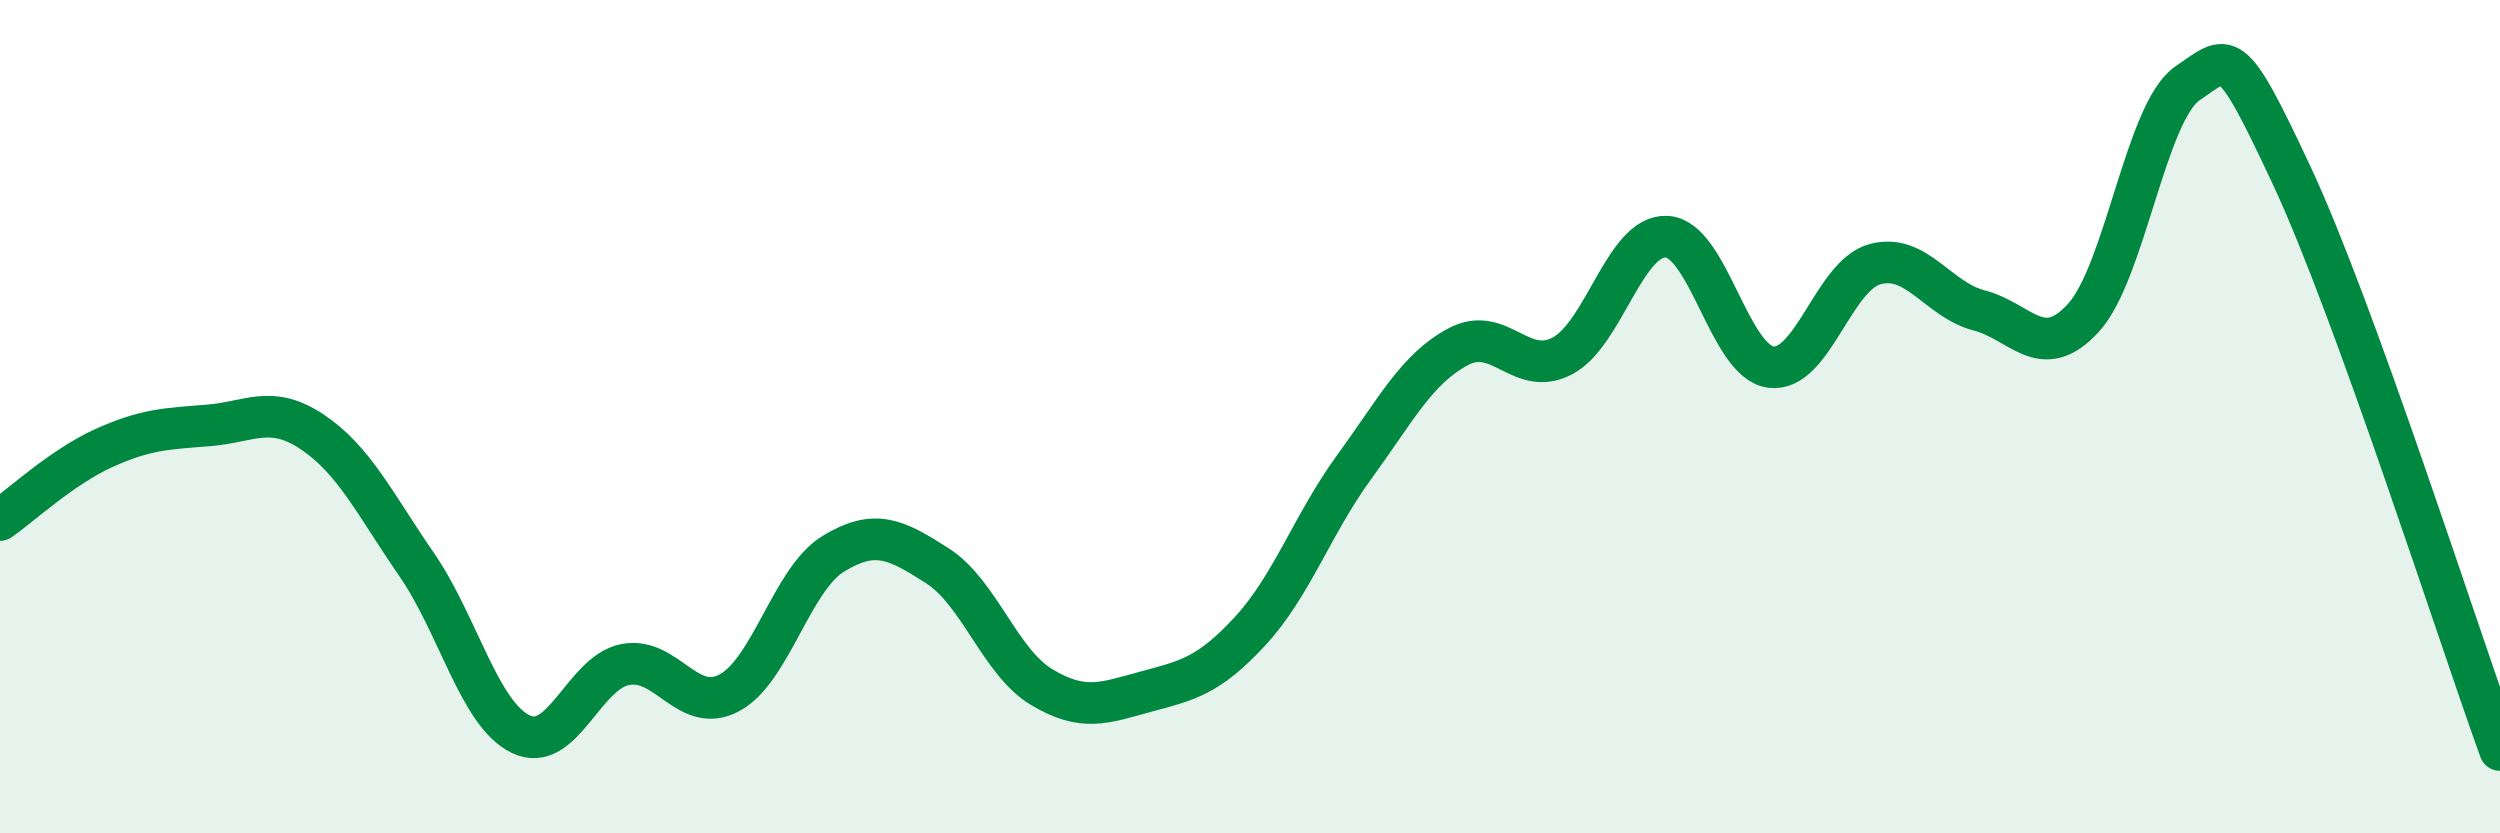 
    <svg width="60" height="20" viewBox="0 0 60 20" xmlns="http://www.w3.org/2000/svg">
      <path
        d="M 0,12.48 C 0.5,12.13 1.5,11.2 2.5,10.75 C 3.5,10.3 4,10.29 5,10.21 C 6,10.13 6.5,9.7 7.5,10.37 C 8.5,11.04 9,12.1 10,13.55 C 11,15 11.5,17.14 12.5,17.62 C 13.5,18.1 14,16.15 15,15.95 C 16,15.75 16.5,17.16 17.5,16.63 C 18.5,16.1 19,13.9 20,13.29 C 21,12.68 21.5,12.94 22.5,13.58 C 23.5,14.22 24,15.89 25,16.49 C 26,17.09 26.5,16.87 27.5,16.6 C 28.5,16.33 29,16.23 30,15.15 C 31,14.07 31.5,12.58 32.5,11.21 C 33.5,9.84 34,8.85 35,8.32 C 36,7.79 36.5,9.07 37.5,8.54 C 38.5,8.01 39,5.63 40,5.68 C 41,5.73 41.5,8.68 42.5,8.81 C 43.5,8.94 44,6.61 45,6.34 C 46,6.07 46.5,7.19 47.5,7.45 C 48.5,7.71 49,8.72 50,7.63 C 51,6.54 51.5,2.68 52.5,2 C 53.5,1.32 53.5,1.01 55,4.21 C 56.5,7.41 59,15.24 60,18L60 20L0 20Z"
        fill="#008740"
        opacity="0.1"
        stroke-linecap="round"
        stroke-linejoin="round"
      />
      <path
        d="M 0,12.48 C 0.5,12.13 1.5,11.2 2.5,10.75 C 3.5,10.3 4,10.29 5,10.21 C 6,10.13 6.5,9.7 7.5,10.37 C 8.5,11.04 9,12.1 10,13.55 C 11,15 11.5,17.14 12.5,17.62 C 13.5,18.1 14,16.15 15,15.95 C 16,15.75 16.5,17.16 17.5,16.63 C 18.5,16.1 19,13.9 20,13.29 C 21,12.68 21.5,12.94 22.5,13.58 C 23.5,14.22 24,15.89 25,16.49 C 26,17.09 26.5,16.87 27.5,16.6 C 28.5,16.33 29,16.23 30,15.15 C 31,14.07 31.5,12.58 32.5,11.21 C 33.5,9.84 34,8.85 35,8.32 C 36,7.79 36.5,9.07 37.5,8.54 C 38.5,8.01 39,5.63 40,5.68 C 41,5.73 41.5,8.68 42.5,8.81 C 43.5,8.94 44,6.61 45,6.34 C 46,6.07 46.5,7.19 47.5,7.45 C 48.5,7.71 49,8.72 50,7.63 C 51,6.54 51.5,2.68 52.5,2 C 53.5,1.32 53.5,1.01 55,4.21 C 56.5,7.41 59,15.24 60,18"
        stroke="#008740"
        stroke-width="1"
        fill="none"
        stroke-linecap="round"
        stroke-linejoin="round"
      />
    </svg>
  